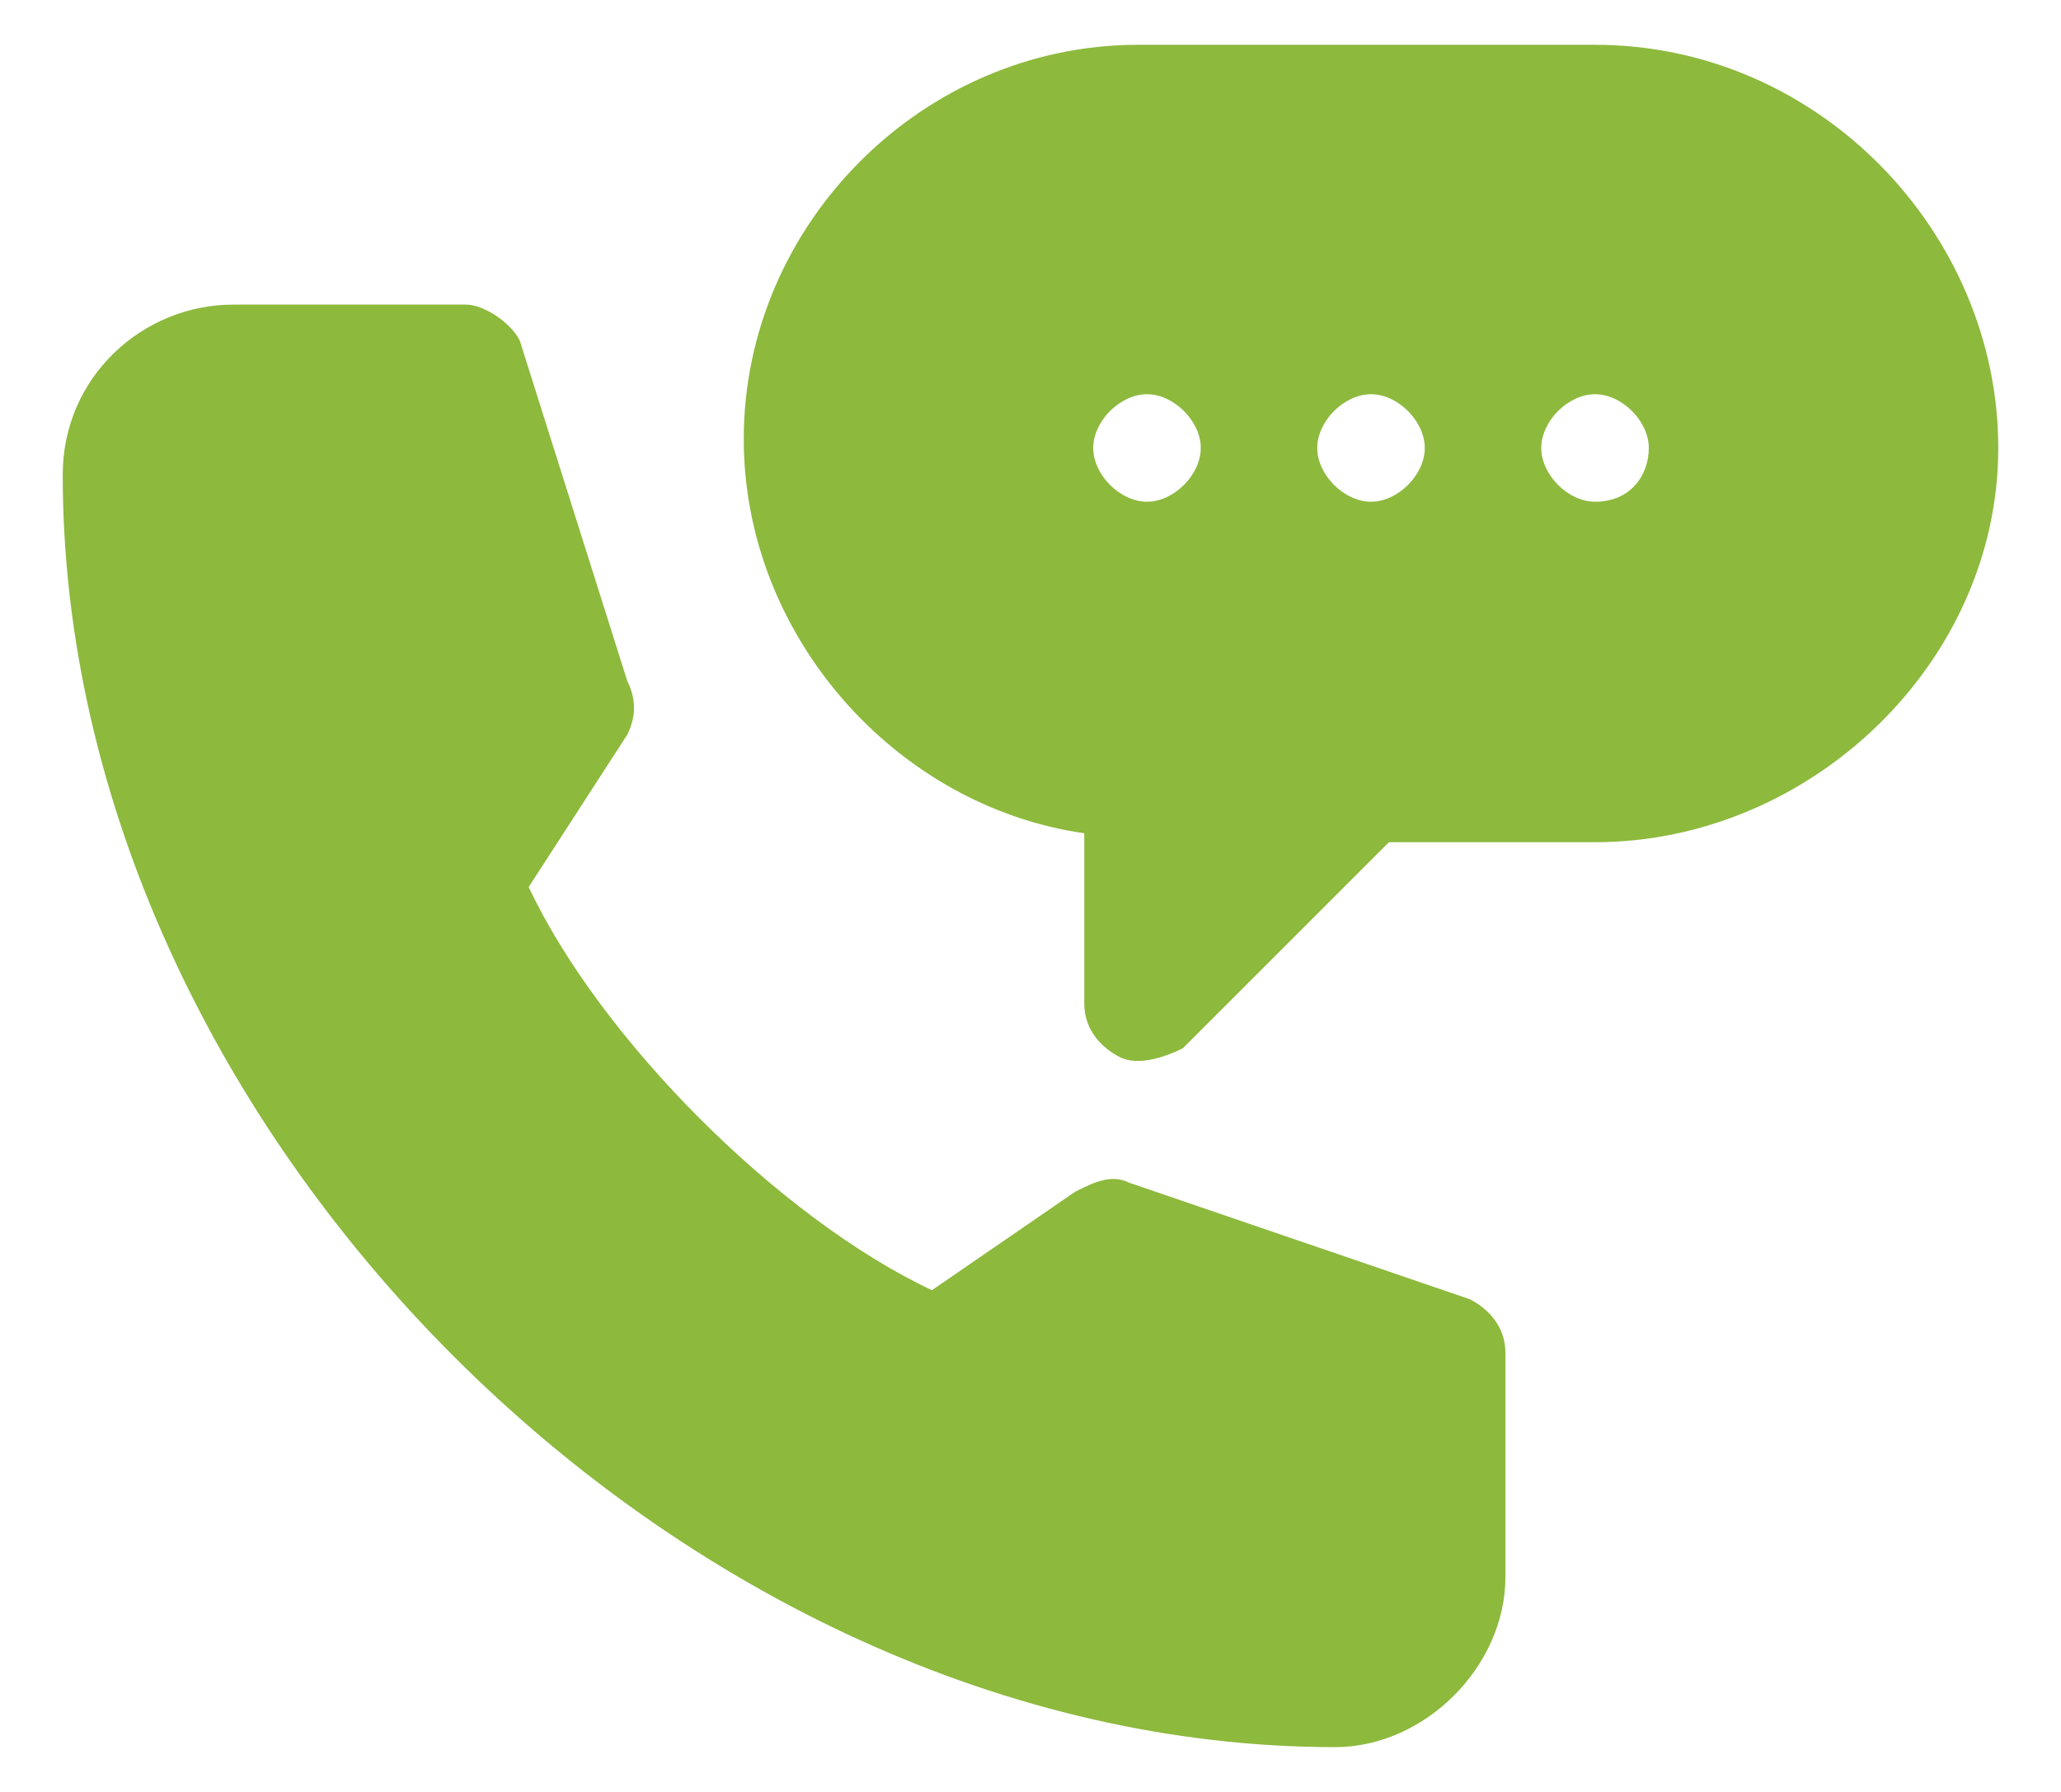 <?xml version="1.0" encoding="UTF-8"?> <svg xmlns="http://www.w3.org/2000/svg" xmlns:xlink="http://www.w3.org/1999/xlink" version="1.1" id="Layer_1" x="0px" y="0px" width="23px" height="20px" viewBox="0 0 23 20" style="enable-background:new 0 0 23 20;" xml:space="preserve"> <style type="text/css"> .Drop_x0020_Shadow{fill:none;} .Outer_x0020_Glow_x0020_5_x0020_pt{fill:none;} .Jive_GS{fill:#A6D0E4;} .st0{fill:#8DB93D;} </style> <g> <path class="st0" d="M17.8,0.5h-5.1c-2.4,0-4.4,2-4.4,4.4c0,2.2,1.7,4.1,3.8,4.4v1.9c0,0.3,0.2,0.5,0.4,0.6c0.2,0.1,0.5,0,0.7-0.1 l2.3-2.3h2.3c2.4,0,4.5-2,4.5-4.4S20.3,0.5,17.8,0.5L17.8,0.5z M12.8,5.6c-0.3,0-0.6-0.3-0.6-0.6s0.3-0.6,0.6-0.6 c0.3,0,0.6,0.3,0.6,0.6S13.1,5.6,12.8,5.6z M15.3,5.6c-0.3,0-0.6-0.3-0.6-0.6s0.3-0.6,0.6-0.6c0.3,0,0.6,0.3,0.6,0.6 S15.6,5.6,15.3,5.6z M17.8,5.6c-0.3,0-0.6-0.3-0.6-0.6s0.3-0.6,0.6-0.6c0.3,0,0.6,0.3,0.6,0.6S18.2,5.6,17.8,5.6z"></path> <path id="XMLID_1_" class="st0" d="M14.9,19.5c1,0,1.9-0.9,1.9-1.9v-2.5c0-0.3-0.2-0.5-0.4-0.6l-3.8-1.3c-0.2-0.1-0.4,0-0.6,0.1 l-1.6,1.1c-1.7-0.8-3.7-2.8-4.5-4.5L7,8.2C7.1,8,7.1,7.8,7,7.6L5.8,3.8C5.7,3.6,5.4,3.4,5.2,3.4H2.6c-1,0-1.9,0.8-1.9,1.9 C0.7,12.6,7.6,19.5,14.9,19.5L14.9,19.5z"></path> </g> </svg> 